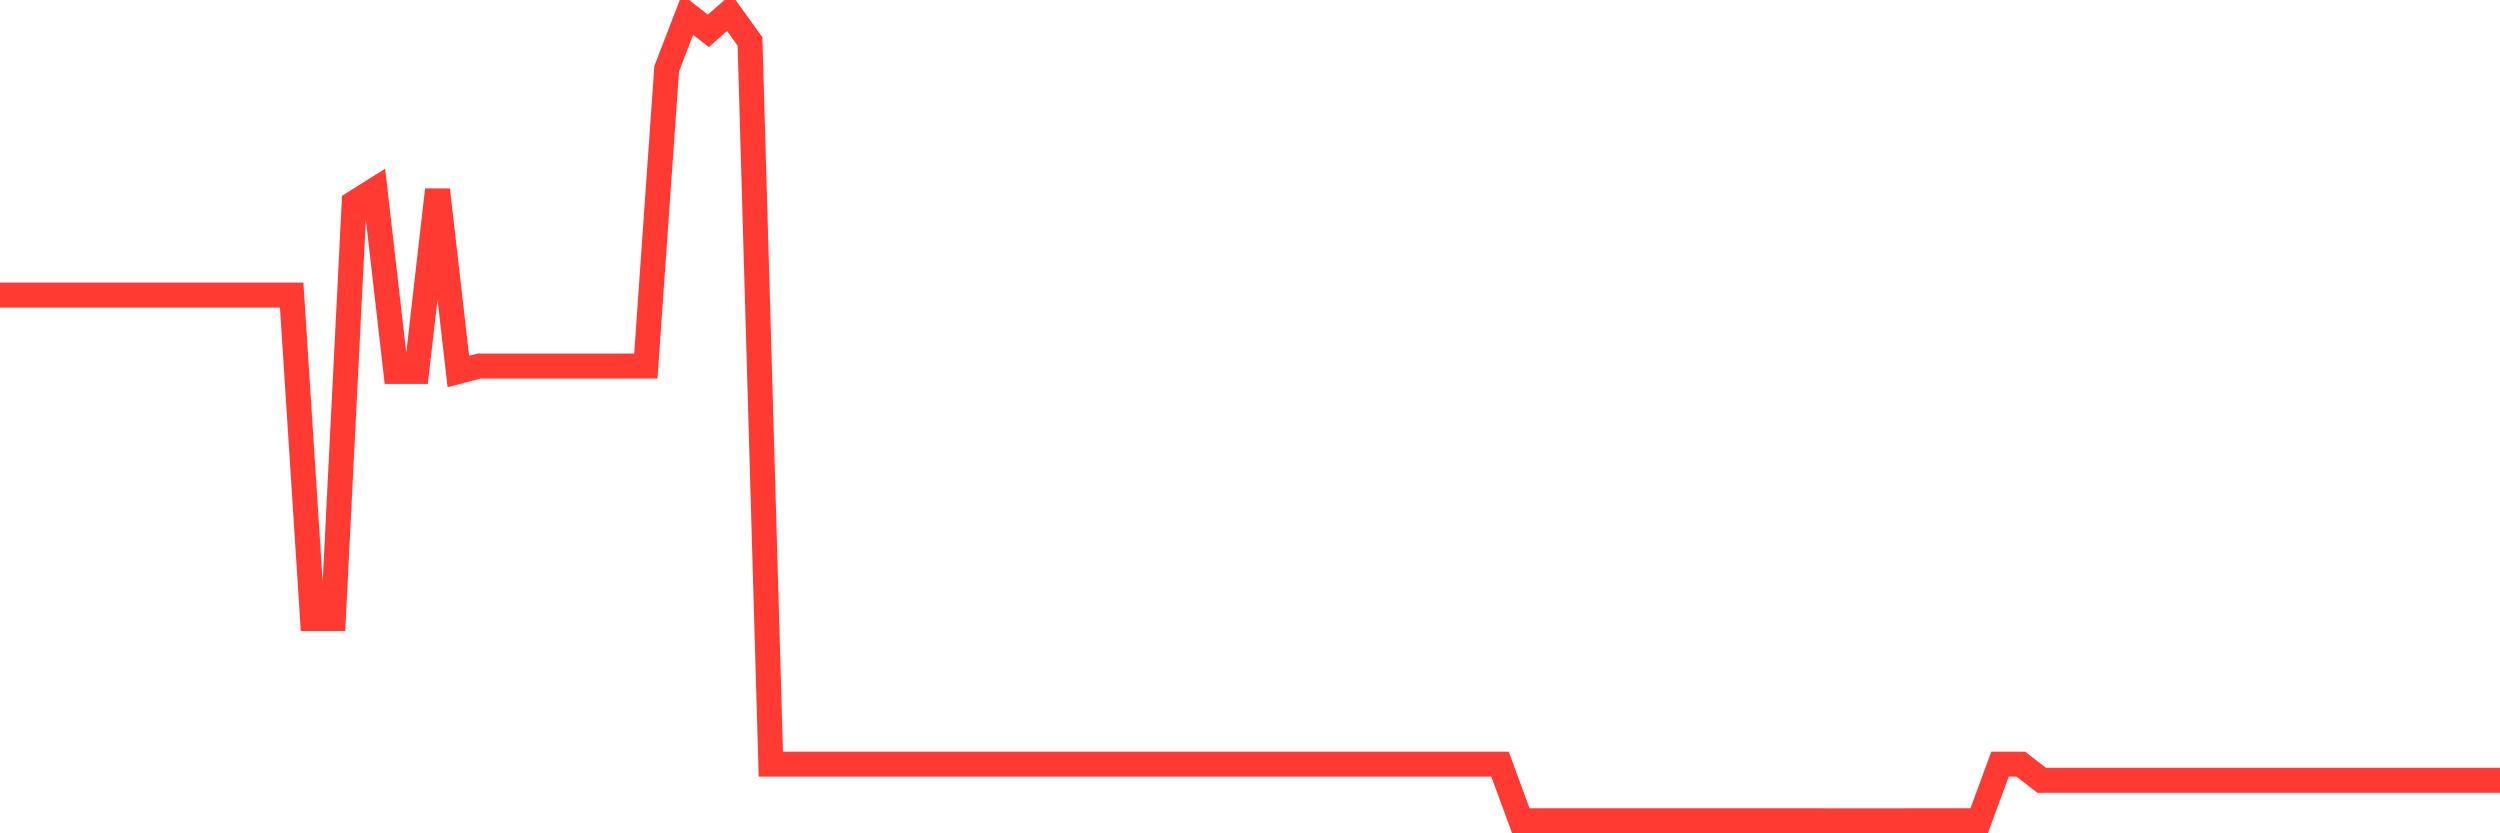 <svg
  xmlns="http://www.w3.org/2000/svg"
  xmlns:xlink="http://www.w3.org/1999/xlink"
  width="120"
  height="40"
  viewBox="0 0 120 40"
  preserveAspectRatio="none"
>
  <polyline
    points="0,14.166 1,14.166 2,14.166 3,14.166 4,14.166 5,14.166 6,14.166 7,14.166 8,14.166 9,14.166 10,14.166 11,14.166 12,14.166 13,14.166 14,14.166 15,29.688 16,29.688 17,9.741 18,9.112 19,17.83 20,17.83 21,9.112 22,17.83 23,17.57 24,17.57 25,17.57 26,17.57 27,17.57 28,17.57 29,17.57 30,17.57 31,17.57 32,3.302 33,0.701 34,1.481 35,0.6 36,1.99 37,36.679 38,36.679 39,36.679 40,36.679 41,36.679 42,36.679 43,36.679 44,36.679 45,36.679 46,36.679 47,36.679 48,36.679 49,36.679 50,36.679 51,36.679 52,36.679 53,36.679 54,36.679 55,36.679 56,36.679 57,36.679 58,36.679 59,36.679 60,36.679 61,36.679 62,36.679 63,36.679 64,36.679 65,36.679 66,36.679 67,36.679 68,36.679 69,36.679 70,36.679 71,36.679 72,36.679 73,39.396 74,39.396 75,39.396 76,39.396 77,39.396 78,39.396 79,39.396 80,39.396 81,39.396 82,39.396 83,39.396 84,39.396 85,39.396 86,39.396 87,39.396 88,39.4 89,39.4 90,39.4 91,39.4 92,39.396 93,39.396 94,39.396 95,39.396 96,36.679 97,36.679 98,37.455 99,37.455 100,37.455 101,37.455 102,37.455 103,37.455 104,37.455 105,37.455 106,37.455 107,37.455 108,37.455 109,37.455 110,37.455 111,37.455 112,37.455 113,37.455 114,37.455 115,37.455 116,37.455 117,37.455 118,37.455 119,37.455 120,37.455"
    fill="none"
    stroke="#ff3a33"
    stroke-width="1.2"
  >
  </polyline>
</svg>